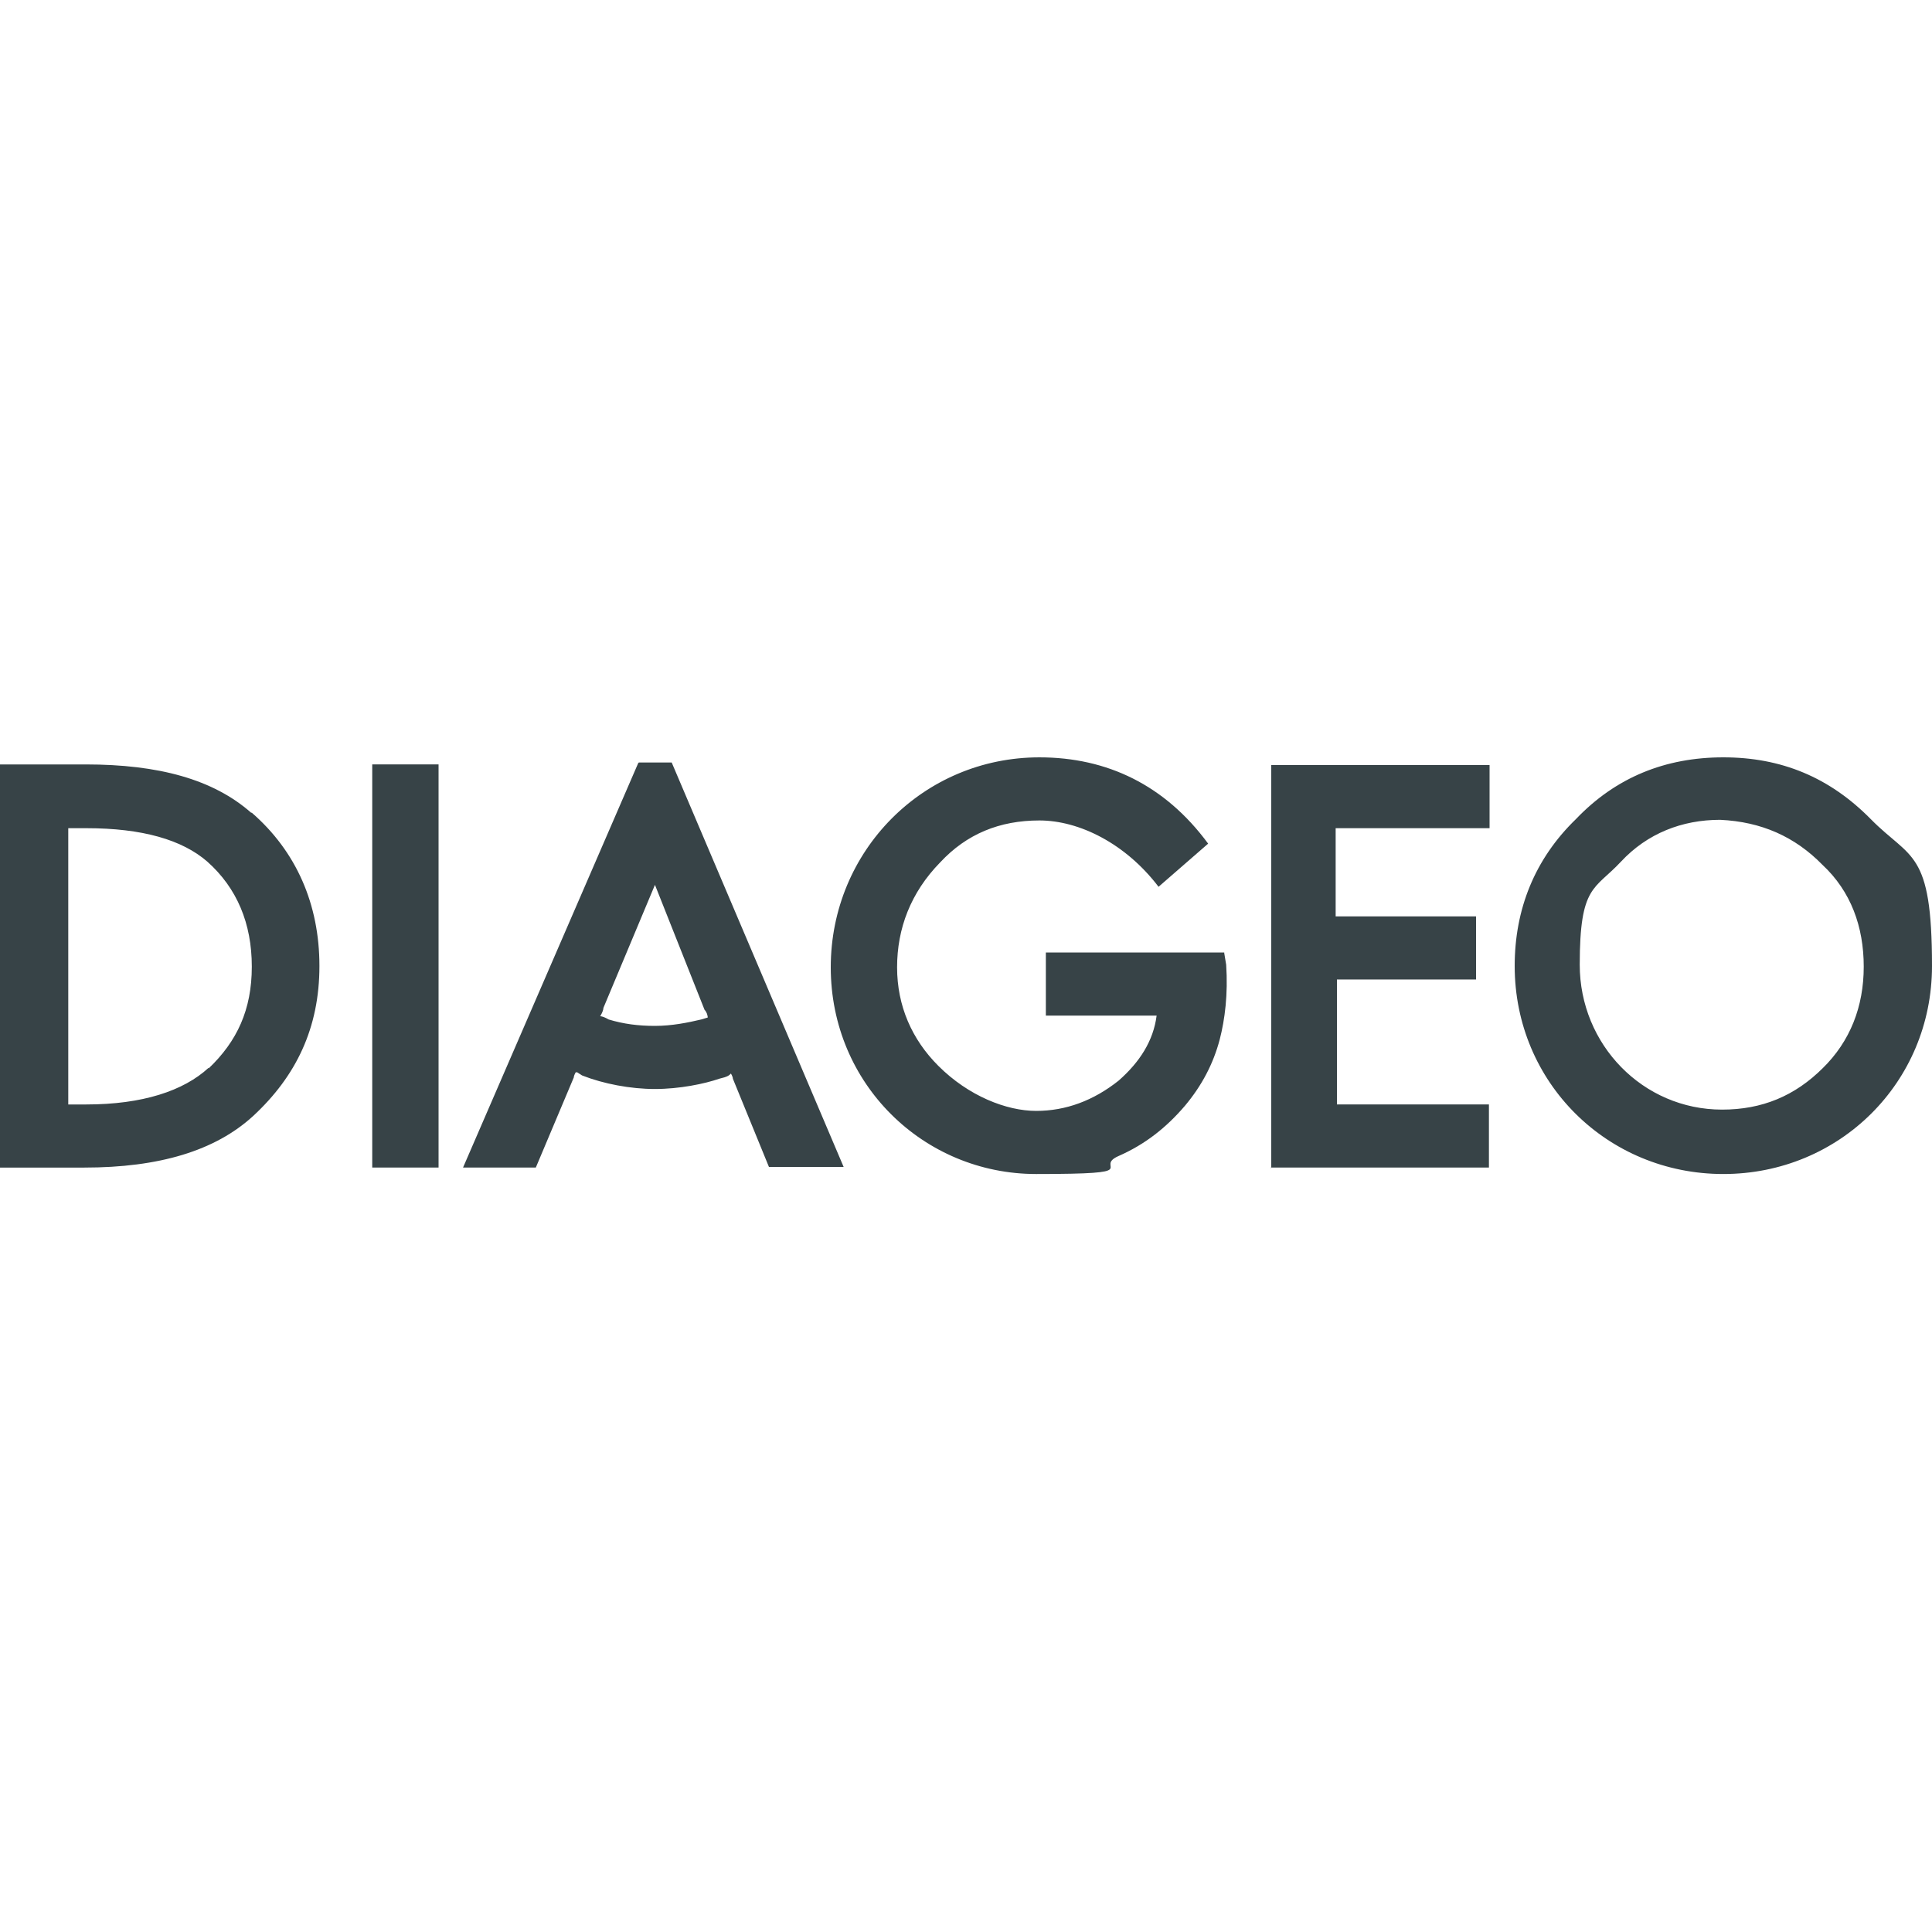 <?xml version="1.0" encoding="UTF-8"?>
<svg xmlns="http://www.w3.org/2000/svg" id="Layer_1" version="1.1" viewBox="0 0 300 300">
  <defs>
    <style>
      .st0 {
        fill: #374347;
      }
    </style>
  </defs>
  <path class="st0" d="M32.4,165.8c-3.9,3.6-10.3,5.7-19,5.7h-2.8v-42.9h2.8c8.7,0,14.9,1.8,18.8,5.2,4.6,4.1,6.9,9.6,6.9,16.3s-2.3,11.6-6.7,15.8M39,126.2c-5.9-5.2-14.4-7.5-25.7-7.5H0v62.6h13.1c11.6,0,20.3-2.6,26.2-8,6.7-6.2,10.3-13.7,10.3-23.3s-3.6-17.8-10.5-23.8M109.9,158l-1,.3c-2.1.5-4.6,1-7.2,1s-4.9-.3-7.2-1c-.5-.3-1-.5-1.3-.5.3-.5.5-1,.5-1.3l8-19.1,7.7,19.4c.3.3.5.8.5,1.3M99.1,118.5l-27.2,62.8h11.3l5.9-14c0-.3.3-.8.3-.8.2,0,.3,0,.5.2.1,0,.3.2.5.3,3.3,1.3,7.5,2.1,11.3,2.1s7.7-.8,10-1.6c1.3-.3,1.5-.5,1.8-.8,0,0,.3.5.3.8l5.6,13.7h11.6l-26.7-62.8h-5.1ZM190.1,147.9h-27.7v9.8h17.2c-.5,3.9-2.6,7.2-5.9,10.1-3.9,3.1-8.2,4.7-12.8,4.7s-10.5-2.3-15.2-7c-4.1-4.1-6.4-9.3-6.4-15.3s2.1-11.6,6.7-16.3c4.1-4.4,9.2-6.5,15.4-6.5s13.4,3.6,18.5,10.3l7.7-6.7c-6.7-9.1-15.7-13.4-26.2-13.4-18,0-32.4,14.5-32.4,32.6s14.4,32.1,31.9,32.1,8.7-1,12.8-2.8c4.1-1.8,7.4-4.4,10.3-7.8,2.6-3.1,4.4-6.5,5.4-10.3.8-3.1,1.3-7,1-11.6l-.3-1.8ZM283.1,165.8c-4.4,4.4-9.5,6.5-15.7,6.5-12.3,0-22.1-10.1-22.1-22.5s2.3-11.6,6.4-16c4.1-4.4,9.5-6.5,15.4-6.5,6.4.3,11.6,2.6,15.9,7,4.4,4.1,6.4,9.6,6.4,15.8s-2.1,11.6-6.4,15.8M290.5,127.2c-6.4-6.5-13.9-9.6-22.9-9.6s-16.7,3.1-22.9,9.6c-6.4,6.2-9.5,14-9.5,22.8,0,18.1,14.4,32.3,32.4,32.3s32.4-14.2,32.4-32.3-3.3-16.5-9.5-22.8M197.3,181.3h33.9v-9.8h-23.6v-19.4h21.6v-9.8h-21.8v-13.7h23.9v-9.8h-33.9v62.6ZM57.8,181.3h10.3v-62.6h-10.3v62.6Z"></path>
</svg>
